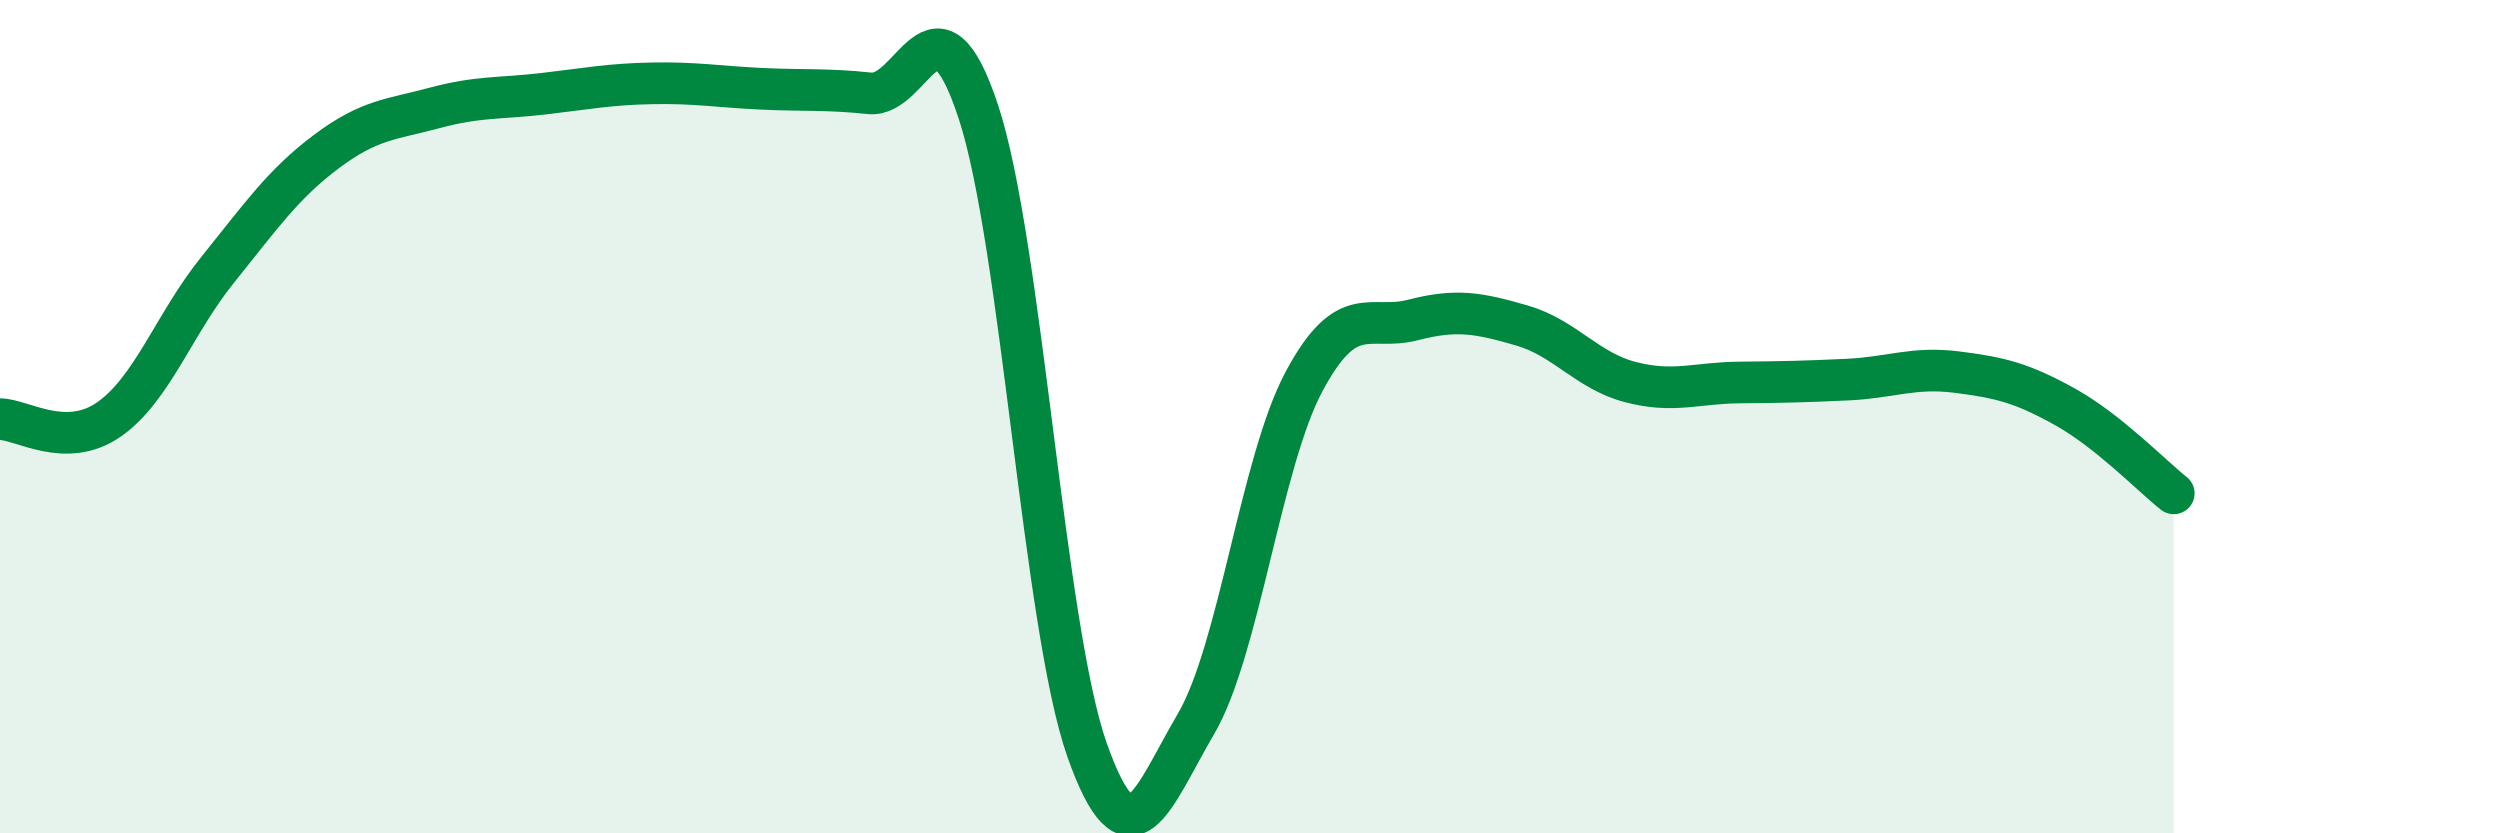 
    <svg width="60" height="20" viewBox="0 0 60 20" xmlns="http://www.w3.org/2000/svg">
      <path
        d="M 0,10.06 C 0.52,10.06 1.57,10.79 2.61,10.07 C 3.65,9.35 4.18,7.77 5.22,6.48 C 6.26,5.19 6.79,4.42 7.83,3.64 C 8.87,2.86 9.39,2.87 10.43,2.59 C 11.47,2.31 12,2.37 13.04,2.25 C 14.08,2.13 14.61,2.02 15.65,2 C 16.69,1.98 17.22,2.08 18.26,2.13 C 19.3,2.18 19.83,2.13 20.87,2.24 C 21.91,2.35 22.44,-0.47 23.48,2.68 C 24.52,5.83 25.05,15.06 26.09,18 C 27.13,20.94 27.66,19.15 28.7,17.38 C 29.74,15.61 30.26,11.09 31.3,9.15 C 32.34,7.21 32.87,7.95 33.91,7.68 C 34.95,7.41 35.48,7.51 36.52,7.81 C 37.56,8.11 38.09,8.9 39.13,9.17 C 40.17,9.44 40.7,9.19 41.74,9.18 C 42.78,9.17 43.31,9.16 44.35,9.11 C 45.39,9.06 45.92,8.8 46.96,8.93 C 48,9.06 48.53,9.19 49.57,9.77 C 50.61,10.35 51.65,11.43 52.17,11.84L52.17 20L0 20Z"
        fill="#008740"
        opacity="0.1"
        stroke-linecap="round"
        stroke-linejoin="round"
      />
      <path
        d="M 0,10.06 C 0.52,10.06 1.57,10.79 2.61,10.07 C 3.65,9.35 4.18,7.77 5.22,6.48 C 6.26,5.19 6.79,4.42 7.83,3.64 C 8.87,2.86 9.39,2.87 10.43,2.59 C 11.47,2.31 12,2.37 13.04,2.25 C 14.08,2.13 14.61,2.02 15.65,2 C 16.69,1.98 17.22,2.08 18.26,2.13 C 19.3,2.18 19.83,2.13 20.87,2.24 C 21.91,2.35 22.44,-0.47 23.48,2.68 C 24.52,5.83 25.05,15.06 26.09,18 C 27.13,20.94 27.66,19.15 28.7,17.38 C 29.74,15.61 30.26,11.09 31.3,9.15 C 32.34,7.21 32.87,7.95 33.91,7.68 C 34.95,7.41 35.48,7.51 36.52,7.81 C 37.56,8.11 38.09,8.9 39.13,9.17 C 40.17,9.44 40.7,9.19 41.74,9.18 C 42.78,9.17 43.31,9.16 44.35,9.11 C 45.39,9.06 45.92,8.8 46.96,8.93 C 48,9.06 48.53,9.19 49.57,9.77 C 50.61,10.35 51.65,11.43 52.17,11.84"
        stroke="#008740"
        stroke-width="1"
        fill="none"
        stroke-linecap="round"
        stroke-linejoin="round"
      />
    </svg>
  